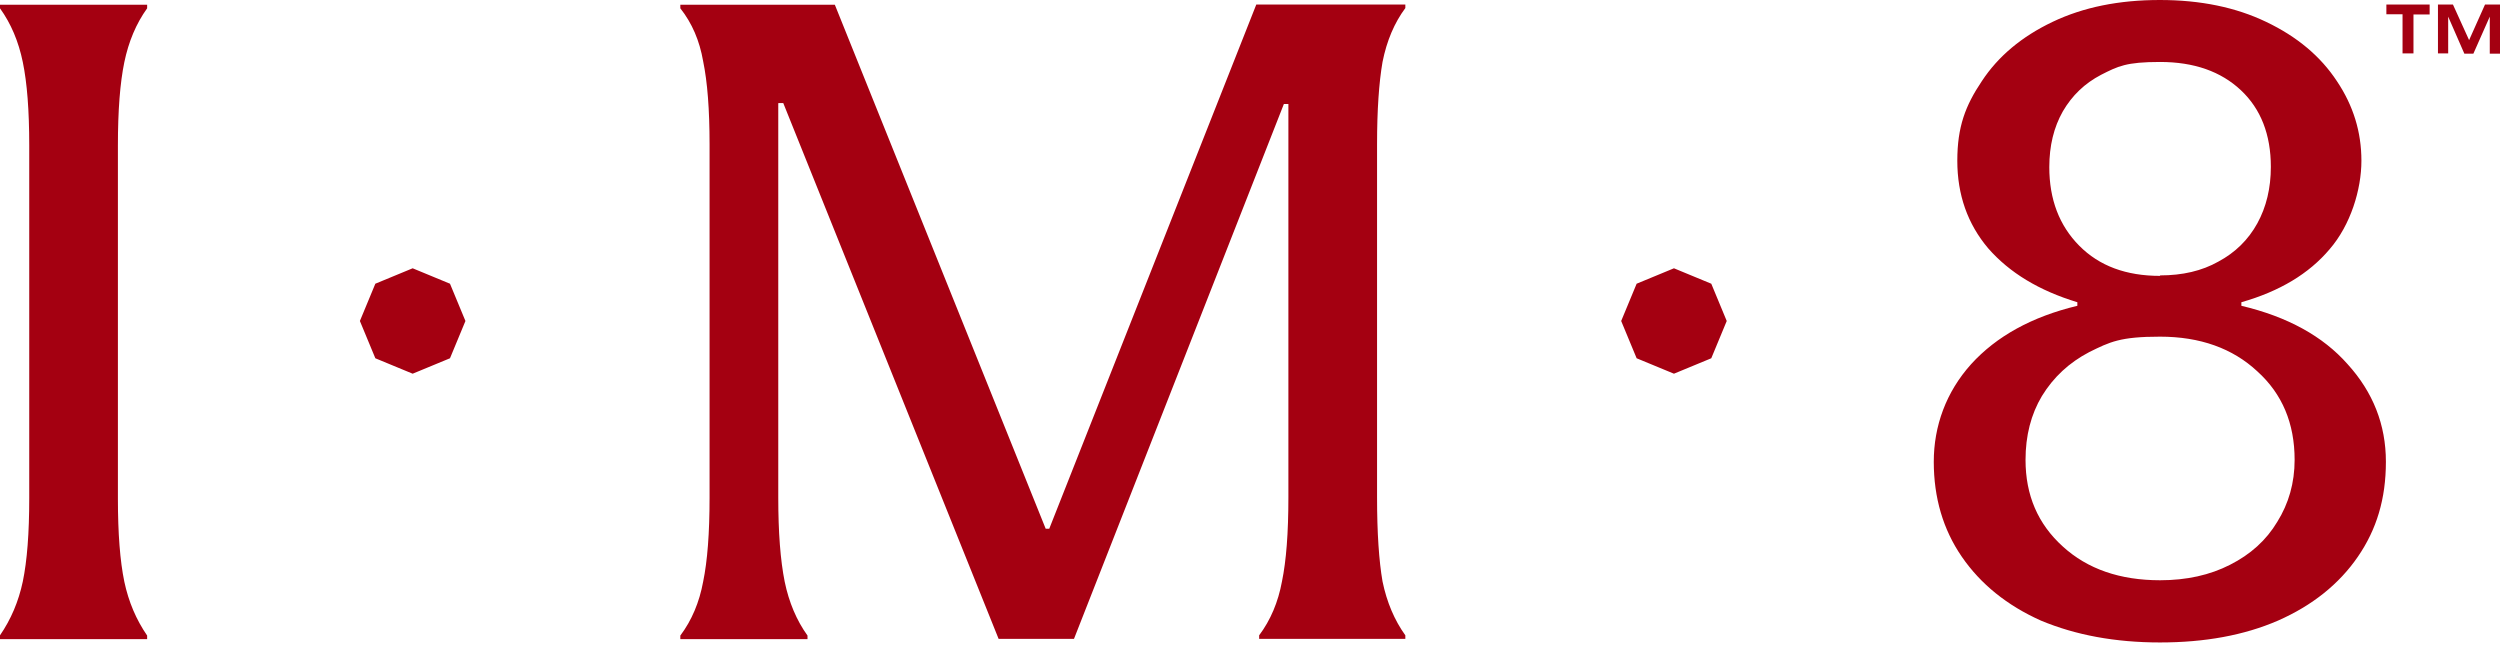 <svg xmlns="http://www.w3.org/2000/svg" fill="none" viewBox="0 0 880 228" height="228" width="880">
<path fill="#A40011" d="M760.346 226.145C744.532 226.145 730.642 223.555 718.425 218.457C706.46 213.108 697.172 205.587 690.562 195.976C683.952 186.365 680.688 175.166 680.688 162.547C680.688 149.928 685.039 137.977 693.825 128.199C702.778 118.338 715.246 111.485 731.228 107.64V106.387C717.756 102.292 707.38 96.024 699.85 87.416C692.57 78.808 688.972 68.529 688.972 56.578C688.972 44.627 691.817 37.189 697.591 28.582C703.364 19.806 711.648 12.87 722.525 7.689C733.403 2.507 745.954 0 760.262 0C774.571 0 787.038 2.591 797.665 7.689C808.542 12.87 816.826 19.806 822.6 28.582C828.373 37.189 831.218 46.466 831.218 56.578C831.218 66.69 827.453 79.142 820.006 87.75C812.726 96.358 802.434 102.543 788.963 106.387V107.64C805.195 111.485 817.663 118.338 826.365 128.199C835.318 138.061 839.836 149.51 839.836 162.547C839.836 175.584 836.573 186.365 829.963 195.976C823.353 205.587 813.981 213.108 801.848 218.457C789.883 223.638 776.077 226.145 760.262 226.145H760.346ZM760.346 204.249C769.718 204.249 777.918 202.411 784.946 198.817C792.226 195.14 797.748 190.126 801.597 183.691C805.614 177.256 807.706 169.985 807.706 161.879C807.706 149.008 803.355 138.646 794.569 130.706C785.867 122.6 774.403 118.505 760.346 118.505C746.289 118.505 742.691 120.343 735.411 123.937C728.383 127.614 722.86 132.712 718.76 139.398C714.911 145.833 712.987 153.354 712.987 161.879C712.987 174.331 717.338 184.443 726.123 192.382C734.826 200.322 746.289 204.249 760.346 204.249ZM760.346 96.943C768.211 96.943 775.073 95.355 780.846 92.096C786.787 88.92 791.389 84.407 794.569 78.641C797.748 72.875 799.338 66.189 799.338 58.751C799.338 47.385 795.824 38.359 788.795 31.757C781.767 25.155 772.311 21.812 760.346 21.812C748.381 21.812 745.536 23.317 739.595 26.325C733.821 29.334 729.387 33.596 726.123 39.195C722.944 44.794 721.354 51.313 721.354 58.834C721.354 70.2 724.868 79.393 731.897 86.497C738.926 93.6 748.381 97.11 760.346 97.11V96.943ZM0 223.638C3.849 218.039 6.527 211.771 8.033 204.667C9.539 197.397 10.292 187.619 10.292 175.417V51.146C10.292 38.944 9.539 29.167 8.033 21.896C6.527 14.541 3.849 8.274 0 2.925V1.671H51.794V2.925C47.945 8.274 45.268 14.625 43.761 21.896C42.255 29.167 41.502 38.944 41.502 51.146V175.501C41.502 187.702 42.255 197.48 43.761 204.751C45.268 211.854 47.945 218.122 51.794 223.722V224.975H0V223.722V223.638ZM273.949 36.354V175.166C273.949 187.368 274.702 197.229 276.208 204.751C277.714 212.022 280.392 218.373 284.241 223.722V224.975H239.475V223.722C243.492 218.373 246.169 212.022 247.508 204.751C249.014 197.48 249.767 187.619 249.767 175.166V50.812C249.767 38.61 249.014 28.832 247.508 21.561C246.253 14.291 243.575 8.106 239.475 2.925V1.671H293.863L368.082 186.114H369.337L442.217 1.588H494.681V2.841C490.832 8.023 488.154 14.291 486.648 21.812C485.393 29.083 484.724 38.777 484.724 50.728V175.083C484.724 187.535 485.393 197.397 486.648 204.667C488.154 211.938 490.832 218.29 494.681 223.638V224.892H443.221V223.638C447.238 218.29 449.915 211.938 451.254 204.667C452.76 197.397 453.513 187.535 453.513 175.083V36.604H451.924L378.039 224.892H351.515L275.706 36.27H274.116L273.949 36.354ZM158.395 99.868L145.258 94.436L132.121 99.868L126.683 112.989L132.121 126.11L145.258 131.542L158.395 126.11L163.834 112.989L158.395 99.868ZM855.316 1.588H840.004V5.014H845.694V18.804H849.543V5.098H855.232V1.588H855.316ZM863.432 1.588H858.161V18.804H861.759V5.85L867.449 18.887H870.629L876.402 5.85V18.887H880V1.588H874.729L869.122 14.124L863.432 1.588ZM602.37 99.868L589.233 94.436L576.096 99.868L570.657 112.989L576.096 126.11L589.233 131.542L602.37 126.11L607.808 112.989L602.37 99.868Z"></path>
</svg>
